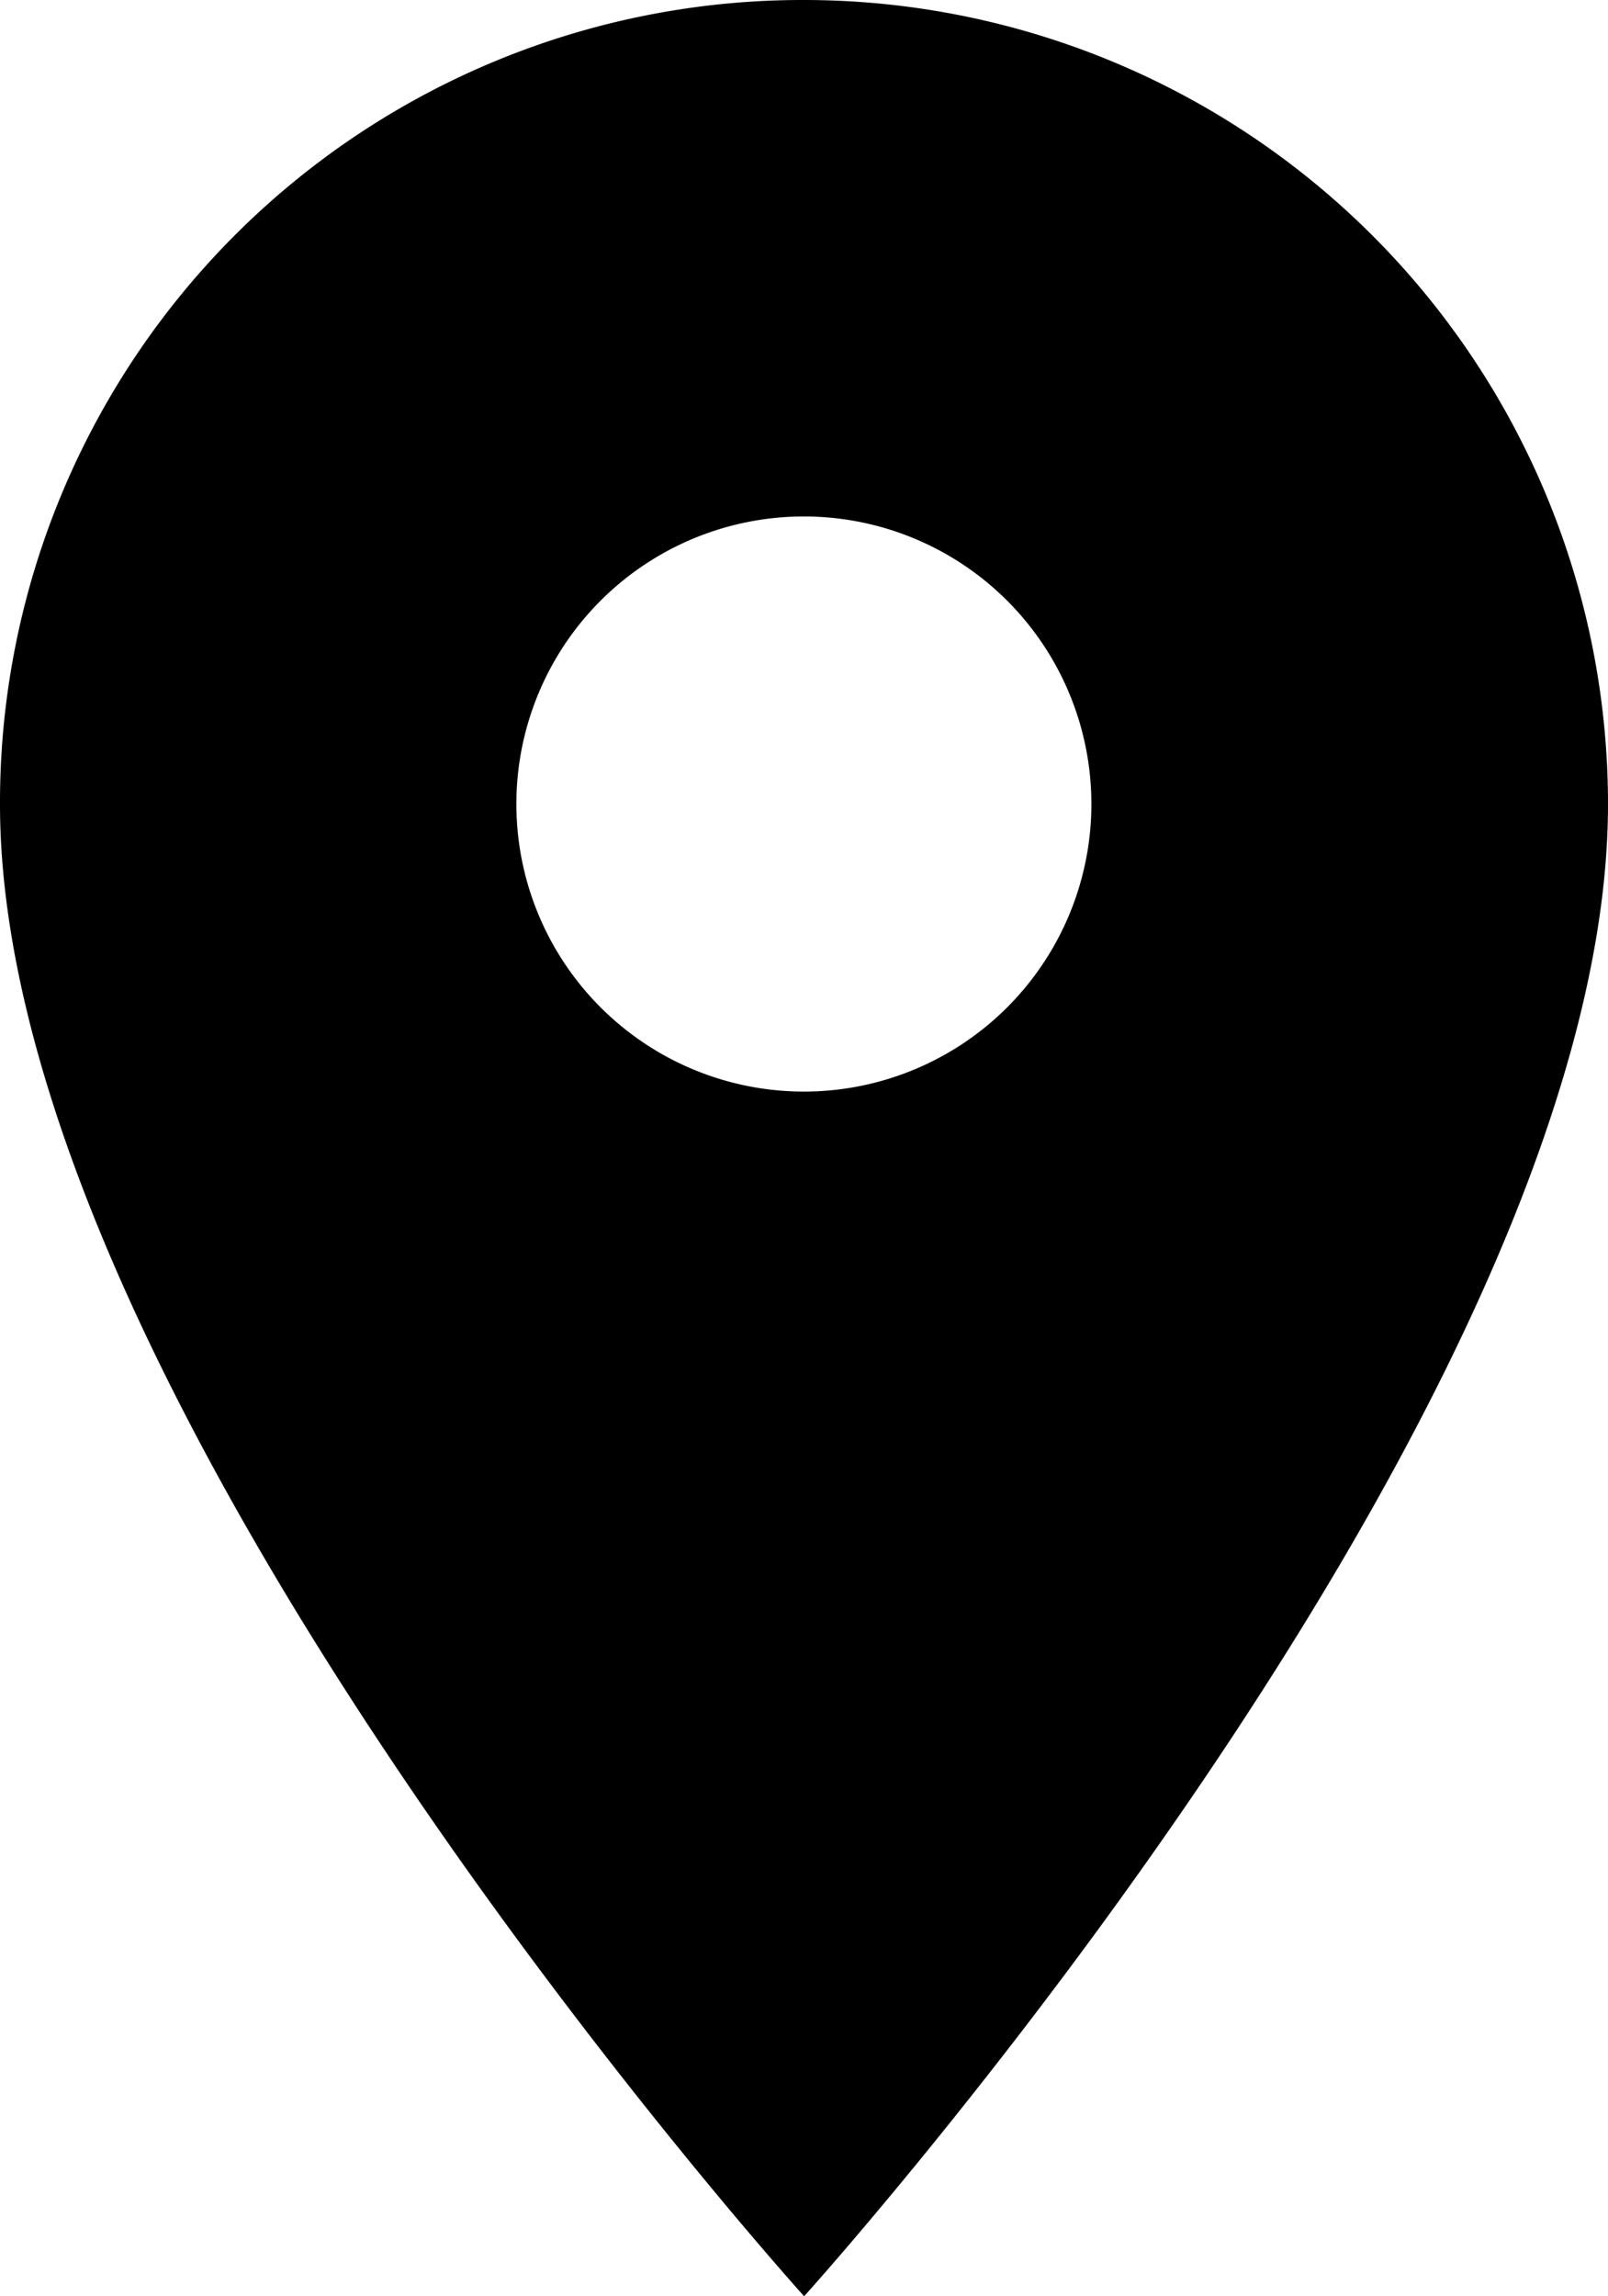 <svg id="Layer_2" data-name="Layer 2" xmlns="http://www.w3.org/2000/svg" width="6.527" height="9.319" viewBox="0 0 6.527 9.319">
  <g id="Layer_1" data-name="Layer 1" transform="translate(0 0)">
    <path id="Path_68" data-name="Path 68" d="M3.264,0A3.257,3.257,0,0,0,0,3.264C0,5.708,3.264,9.319,3.264,9.319S6.527,5.708,6.527,3.264A3.264,3.264,0,0,0,3.264,0Zm0,4.43A1.167,1.167,0,1,1,4.43,3.264,1.167,1.167,0,0,1,3.264,4.43Z" transform="translate(0 0)"/>
  </g>
</svg>
